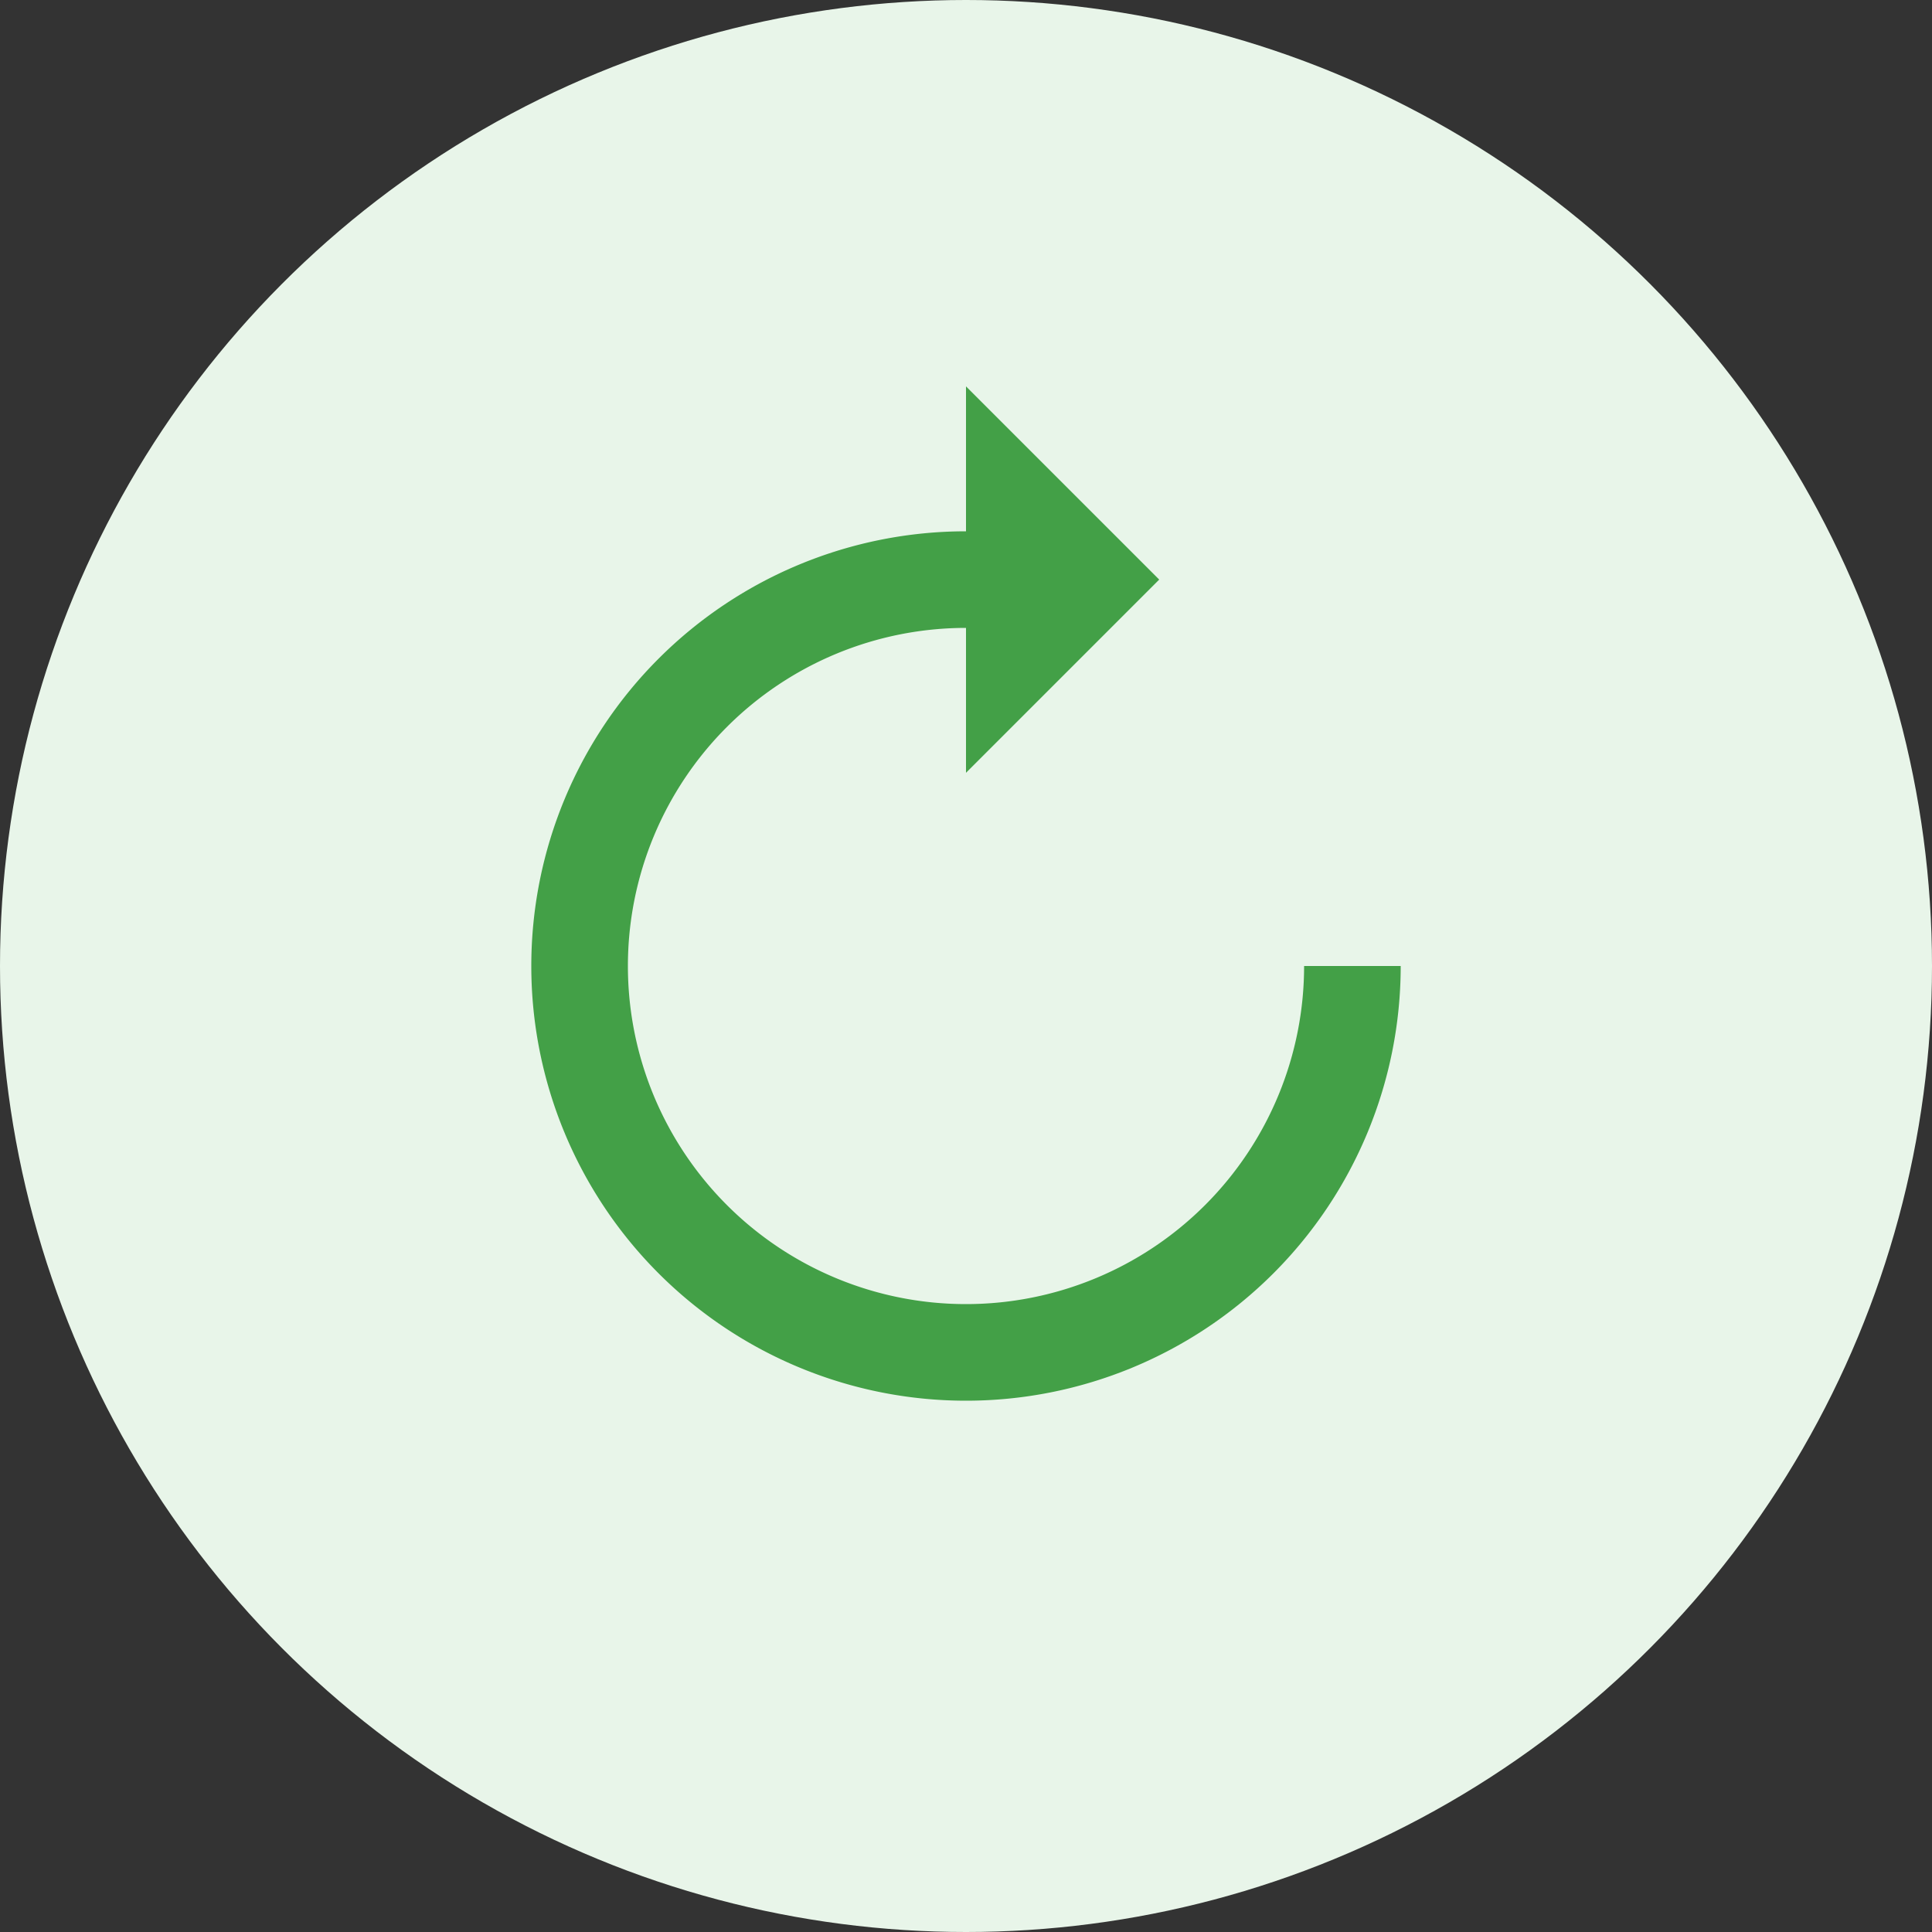<?xml version="1.0" encoding="UTF-8"?>
<svg width="40" height="40" viewBox="0 0 40 40" fill="none" xmlns="http://www.w3.org/2000/svg">
  <rect x="0" y="0" width="40" height="40" fill="#333333" stroke="none"/>
  <circle cx="20" cy="20" r="20" fill="#E8F5E9"/>
  <path d="M28 20a8 8 0 1 1-8-8" stroke="#43A047" stroke-width="2" fill="none"/>
  <polygon points="20,8 24,12 20,16" fill="#43A047"/>
</svg> 